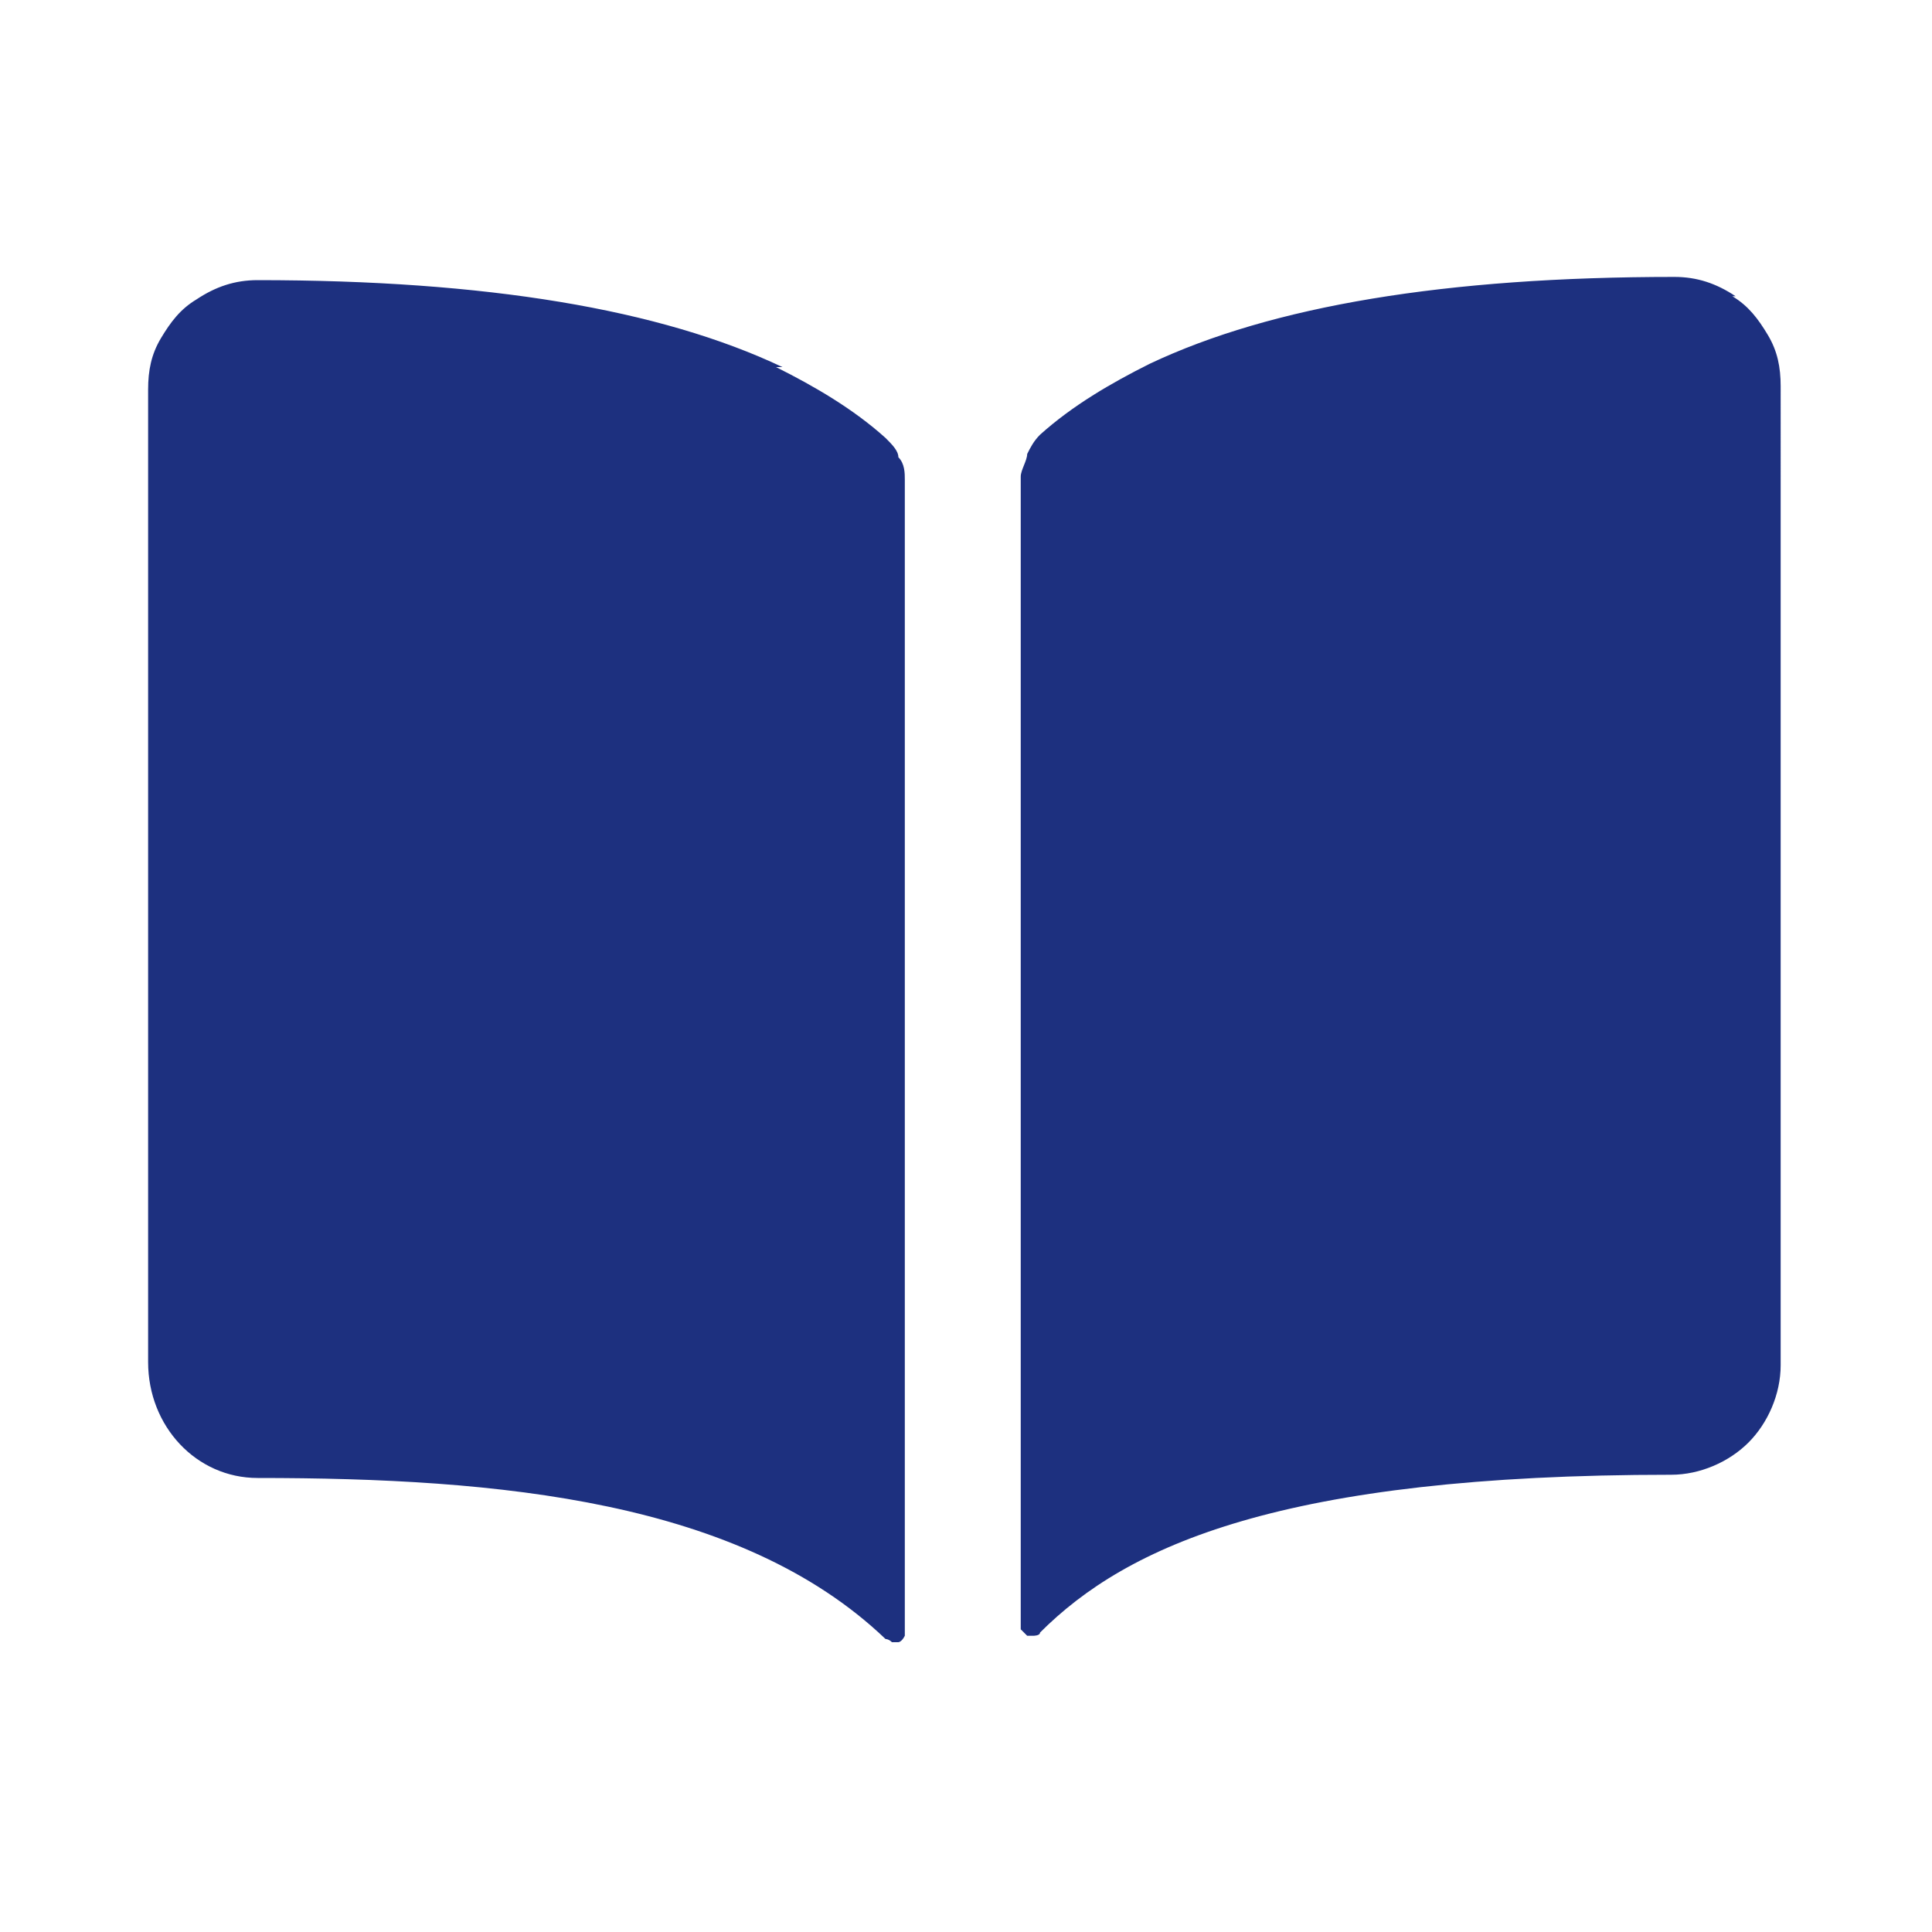 <?xml version="1.0" encoding="UTF-8"?>
<svg xmlns="http://www.w3.org/2000/svg" version="1.1" viewBox="0 0 60 60">
  <defs>
    <style>
      .cls-1 {
        fill: #1d307f;
      }
    </style>
  </defs>
  <!-- Generator: Adobe Illustrator 28.6.0, SVG Export Plug-In . SVG Version: 1.2.0 Build 709)  -->
  <g>
    <g id="_レイヤー_1" data-name="レイヤー_1">
      <path class="cls-1" d="M24.3,11.4c-3.8-1.8-9.2-2.7-16.3-2.7-.7,0-1.3.2-1.9.6-.5.3-.8.7-1.1,1.2-.3.5-.4,1-.4,1.6v30.2c0,2,1.5,3.6,3.4,3.6,7.5,0,15,.7,19.5,5,0,0,.1,0,.2.1,0,0,.2,0,.2,0,0,0,.1,0,.2-.2,0,0,0-.2,0-.2V14.9c0-.2,0-.5-.2-.7,0-.2-.2-.4-.4-.6-1-.9-2.2-1.6-3.4-2.2ZM53.9,9.2c-.6-.4-1.2-.6-1.9-.6-7.1,0-12.5.9-16.3,2.7-1.2.6-2.4,1.3-3.4,2.2-.2.2-.3.4-.4.6,0,.2-.2.5-.2.7v35.6c0,0,0,.2,0,.2,0,0,.1.1.2.2,0,0,.2,0,.2,0,0,0,.2,0,.2-.1,2.7-2.7,7.5-4.9,19.6-4.9.9,0,1.8-.4,2.4-1,.6-.6,1-1.5,1-2.4V12c0-.6-.1-1.1-.4-1.6-.3-.5-.6-.9-1.1-1.2Z"/>
    </g>
  </g>
</svg>